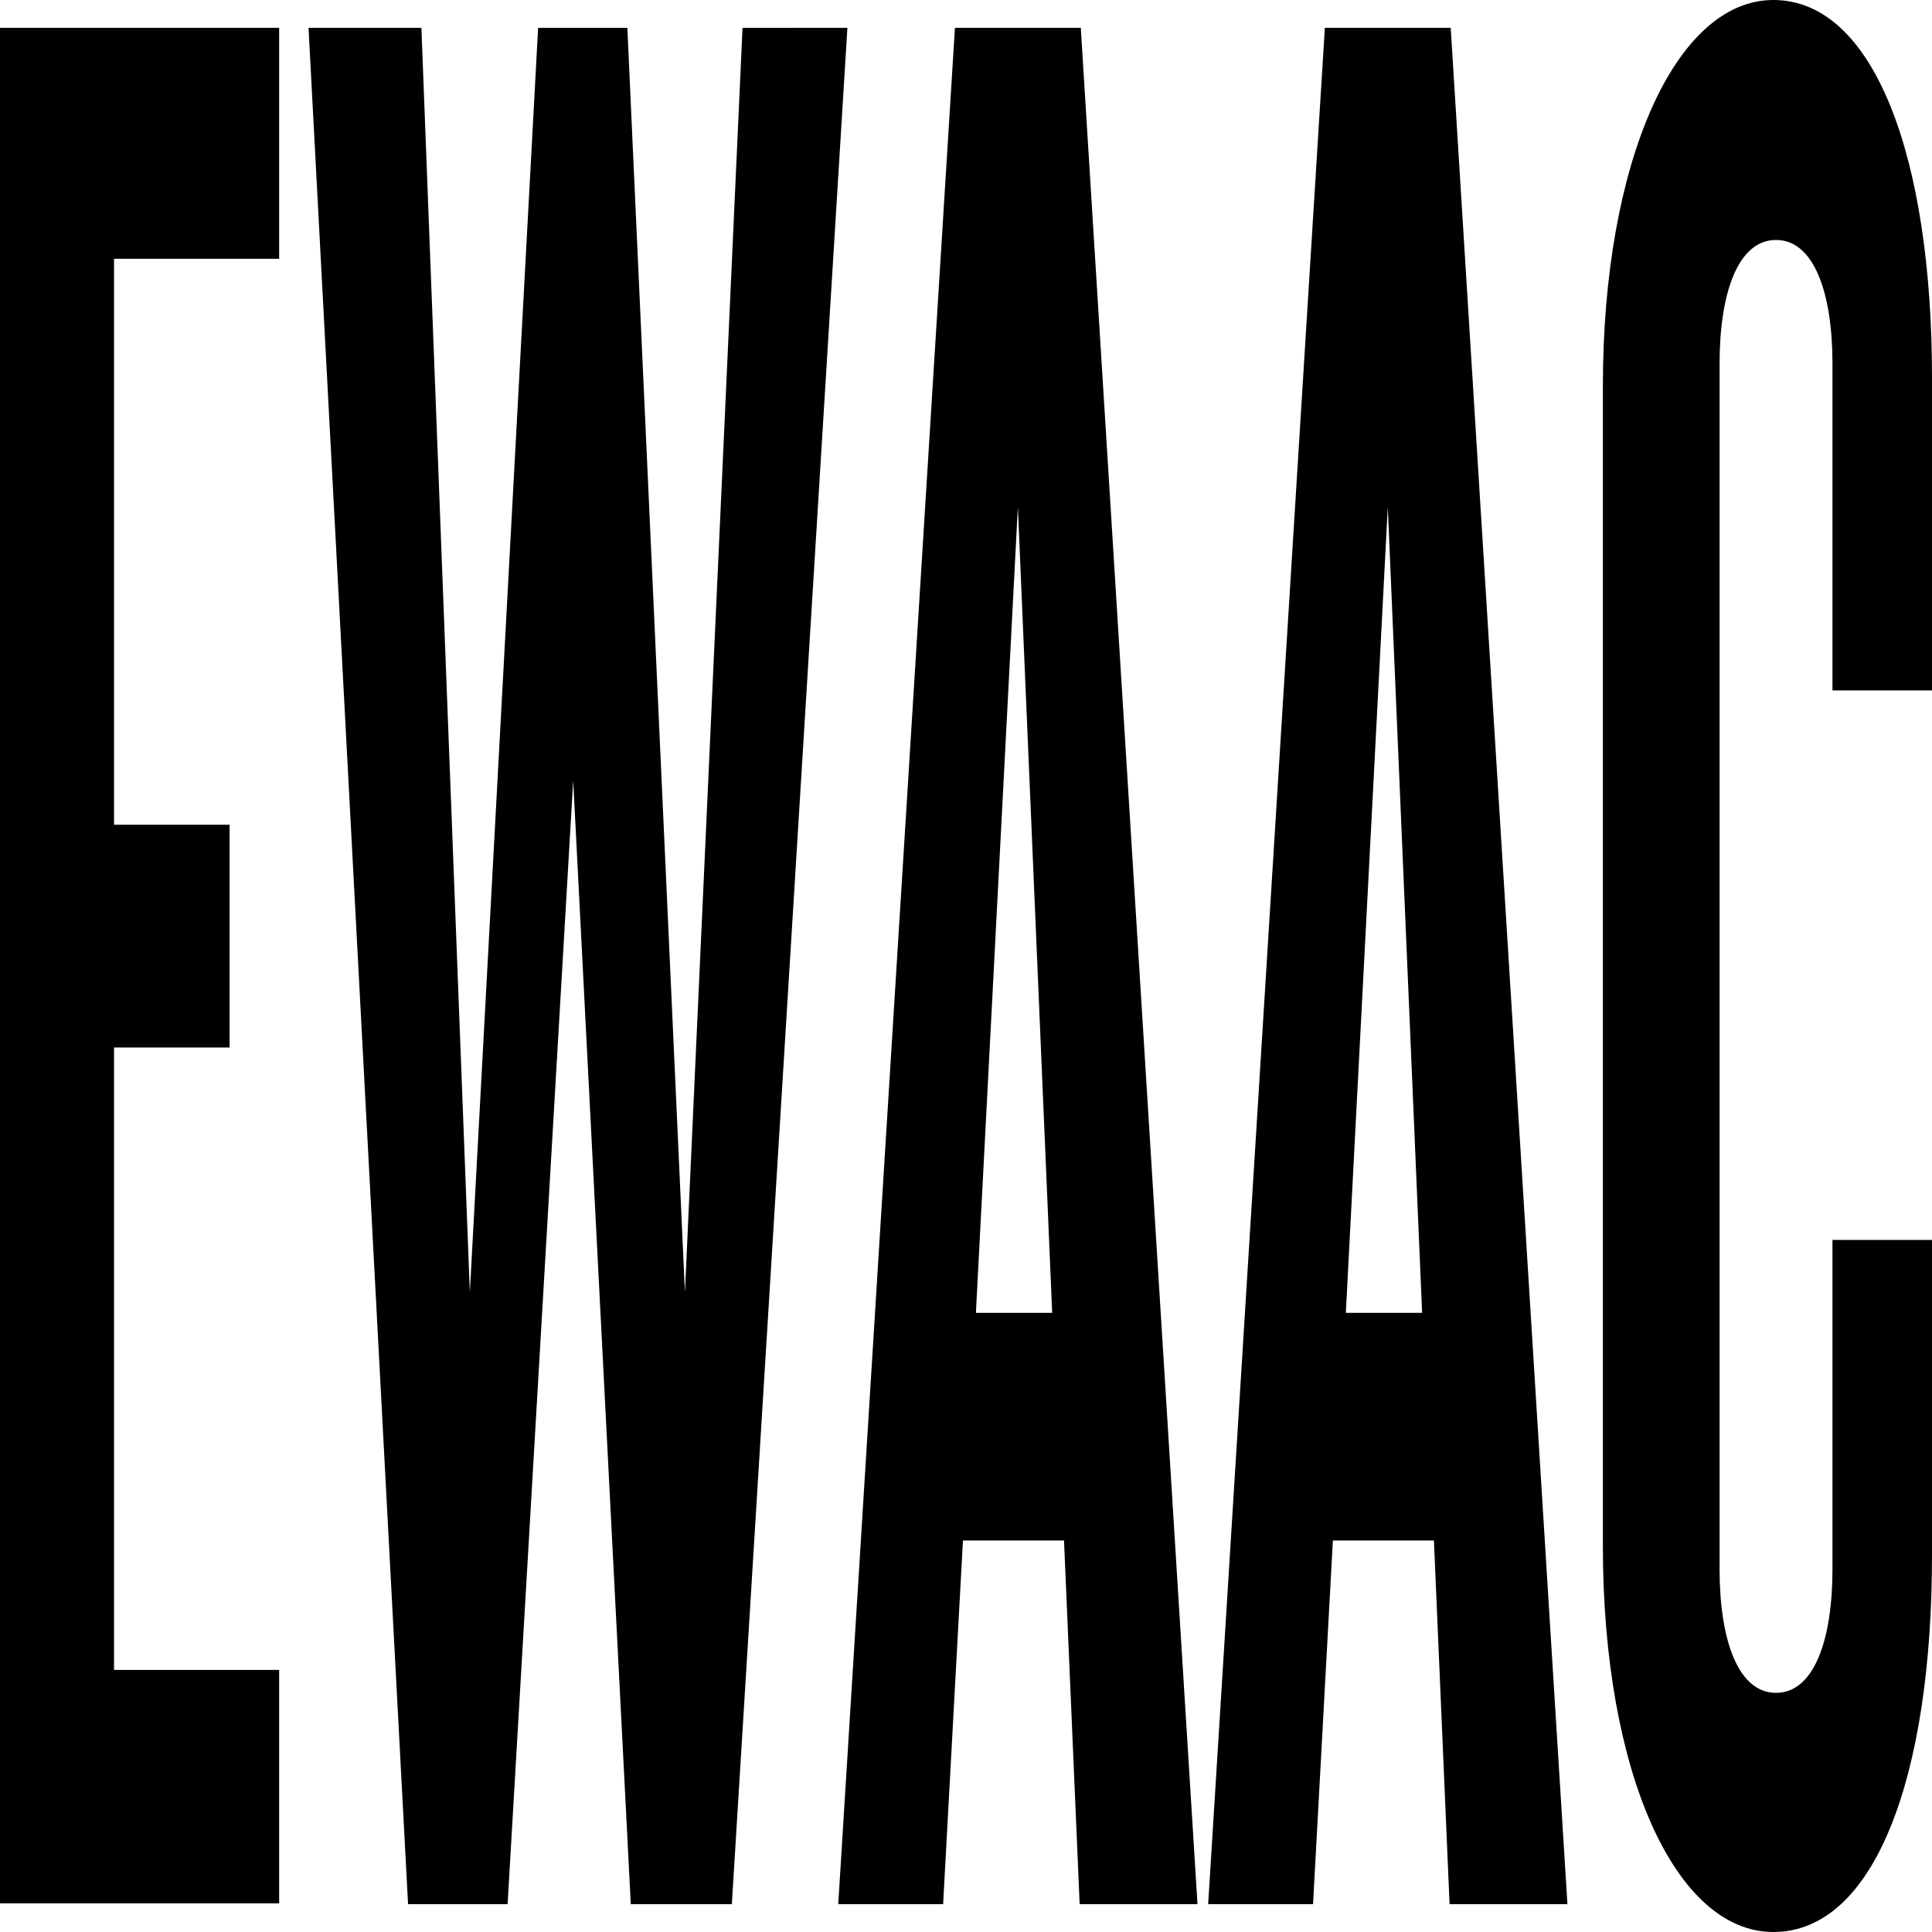 <svg xmlns="http://www.w3.org/2000/svg" width="600" height="600" aria-hidden="true" data-bbox="45.8 183.3 506.6 235.9" data-type="shape" preserveAspectRatio="none" viewBox="45.8 183.3 506.6 235.9"><path d="M45.8 415.8V186.7H119v28.2H75.7V284H106v27.2H75.7v76H119v28.5H45.8zM237.7 415.8h-26.5l-15.1-137.2-17.2 137.2h-26.1l-26.1-229.1h29.6L169 341.1l17.9-154.4h23.4l15.1 154.4 15.1-154.4H268l-30.3 229.1zM328.9 415.8l-4.1-44.4h-26.5l-5.2 44.4h-27.5l30.6-229.1h33l30.6 229.1h-30.9zm-16.2-170.6-11 98.4h20l-9-98.4zM425.9 415.8l-4.1-44.4h-26.5l-5.2 44.4h-27.5l30.6-229.1h33l30.6 229.1h-30.9zm-16.2-170.6-11 98.4h20l-9-98.4zM510.8 419.2c-25.8 0-44.7-19.6-44.7-47.1V230.4c0-27.2 18.9-47.1 44.7-47.1 26.5 0 41.6 19.3 41.6 46.1v38.2h-26.1v-39.9c0-8.6-4.8-15.1-14.8-15.1s-14.8 6.5-14.8 15.1v147.2c0 8.6 4.8 15.1 14.8 15.1s14.8-6.5 14.8-15.1v-40.2h26.1v38.5c0 27.1-15.1 46-41.6 46z"></path></svg>